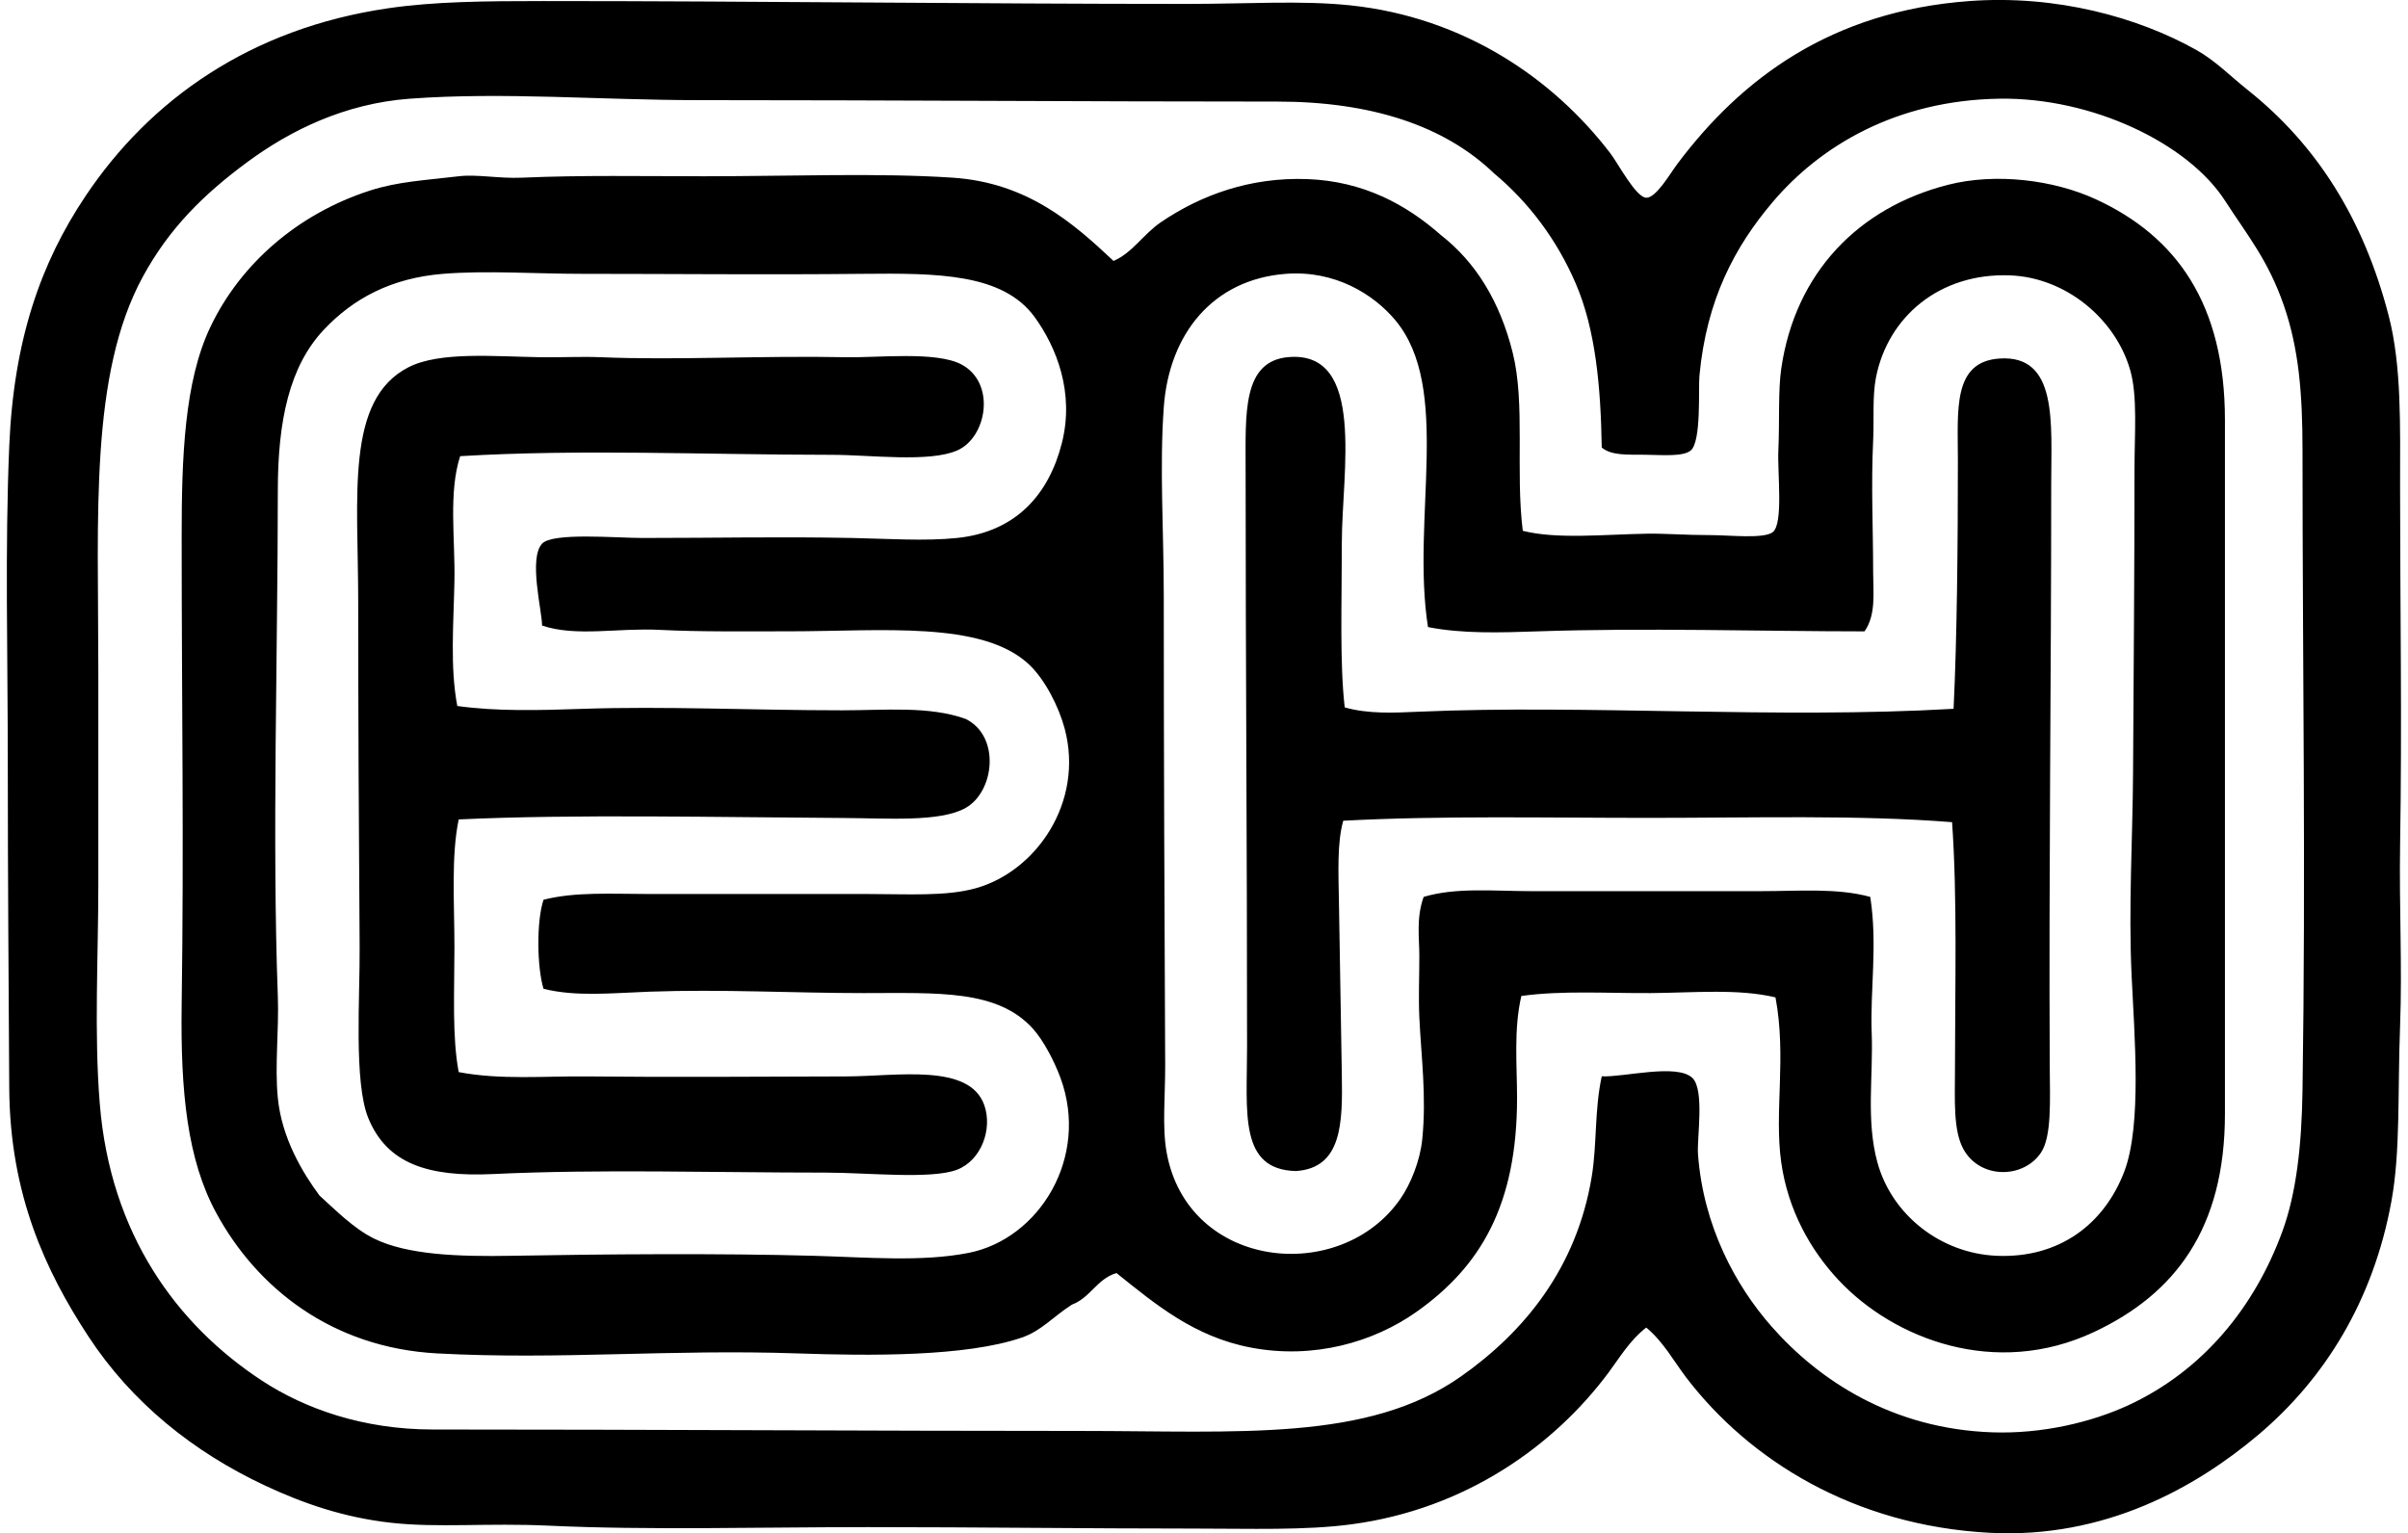 <svg xmlns="http://www.w3.org/2000/svg" width="314" height="200" fill="none" viewBox="0 0 314 200">
  <path fill="#000" fill-rule="evenodd" d="M214.668 173.158c-2.127 1.641-3.46 3.909-4.869 5.808-7.119 9.596-18.636 17.849-33.515 19.849-6.112.823-13.209.562-20.6.562-13.763 0-28.229-.189-42.503-.189-14.376 0-28.592.417-41.572-.188-8.043-.377-14.524.301-20.596-.377-6.181-.685-11.521-2.543-16.48-4.869-9.268-4.344-17.333-10.771-23.028-19.473-5.557-8.485-10.223-18.487-10.3-32.395-.076-13.941-.188-26.886-.188-41.942 0-14.974-.38-28.299.189-41.757.583-13.901 4.13-23.918 9.923-32.58C19.555 12.998 32.656 3.694 50.636 1.075 56.657.199 63.146.138 70.859.138c27.552 0 56.389.373 84.072.373 7.658 0 14.796-.482 21.161.188 14.814 1.562 26.439 9.546 33.888 19.288 1.04 1.362 3.322 5.742 4.681 5.804 1.29.058 3.159-3.217 4.123-4.492C227.076 10.28 238.742 1.467 256.795.138c11.365-.834 21.983 2.108 29.584 6.369 2.492 1.394 4.355 3.34 6.738 5.242 9.05 7.213 15.104 16.882 18.354 29.396 1.717 6.622 1.496 14.339 1.496 22.469 0 15.306.265 30.435 0 46.811-.123 7.836.29 15.65 0 23.403-.33 8.739.065 16.314-1.127 22.846-2.362 12.955-8.684 23.168-17.411 30.519-8.028 6.764-19.915 13.542-35.019 12.734-17.657-.945-31.269-9.452-39.507-20.222-1.656-2.17-2.992-4.688-5.235-6.547Zm-9.173-136.129c-2.514-5.869-6.231-10.705-10.673-14.419-6.507-6.26-16.078-9.361-28.273-9.361-24.918 0-50.441-.189-75.46-.189-12.644 0-25.447-1.083-37.638-.188-8.536.627-15.63 4.166-21.161 8.238-5.757 4.246-10.235 8.677-13.666 14.984-6.948 12.775-5.804 31.182-5.804 51.119-.003 9.756 0 18.574 0 28.276-.003 9.503-.558 19.187.189 28.462 1.37 16.984 10.017 28.841 21.16 36.138 5.555 3.637 13.13 6.365 22.282 6.365 28.167 0 58.02.188 84.26.188 20.944 0 37.638 1.442 49.807-7.115 8.271-5.818 15.075-14.154 17.038-26.03.703-4.25.348-8.652 1.308-13.108 2.855.138 9.757-1.699 11.8.189 1.645 1.514.601 7.861.75 9.923.674 9.408 4.912 17.187 9.55 22.469 6.267 7.151 15.871 13.408 28.834 13.854 6.463.224 12.937-1.305 17.788-3.558 9.706-4.507 16.437-12.811 20.035-22.658 1.829-5.003 2.514-11.245 2.623-18.349.438-29.114.003-54.84 0-83.51 0-7.533-.5-13.33-2.435-18.912-2.047-5.916-4.724-9.094-7.677-13.67-4.858-7.524-17.375-13.473-29.396-13.295-13.495.2-23.392 6.18-29.584 13.484-4.96 5.847-8.622 12.745-9.55 22.657-.156 1.649.276 8.543-1.126 9.739-.993.847-3.797.583-5.993.561-2.257-.025-4.347.127-5.619-.938-.123-7.945-.811-15.383-3.369-21.346Z" clip-rule="evenodd"/>
  <path fill="#000" fill-rule="evenodd" d="M145.203 34.037c2.497-1.083 3.902-3.51 6.181-5.057 5.17-3.51 11.586-5.898 19.096-5.62 7.322.276 12.901 3.323 17.415 7.304 4.514 3.522 7.681 8.608 9.362 15.354 1.663 6.673.34 15.364 1.311 23.219 4.493 1.13 10.637.464 16.289.373 2.22-.036 4.963.188 8.238.188 2.416 0 6.858.511 8.054-.376 1.434-1.066.612-7.757.746-10.673.174-3.721-.047-7.779.377-10.673 1.826-12.532 10.093-20.988 21.722-23.965 6.25-1.602 13.829-.642 19.285 1.873 10.524 4.843 16.853 13.654 16.85 28.837 0 28.607.003 62.339 0 90.442 0 15.038-6.54 23.516-17.039 28.461-12.915 6.083-26.153.909-33.33-6.742-3.663-3.906-6.601-9.105-7.488-15.354-.939-6.597.713-13.734-.75-21.534-4.848-1.167-10.767-.598-16.289-.562-5.666.036-11.542-.362-16.85.377-1.018 4.351-.561 9.068-.561 13.296 0 14.013-4.786 22.009-13.104 27.899-5.576 3.946-13.372 6.217-21.534 4.681-7.492-1.409-12.543-5.695-17.6-9.738-2.543.764-3.398 3.217-5.804 4.119-2.5 1.601-3.971 3.42-6.554 4.304-7.307 2.504-19.849 2.384-29.207 2.062-16.69-.577-30.921.858-47.003 0-13.803-.74-23.552-8.594-28.835-18.35-3.75-6.924-4.655-15.723-4.492-27.15.304-21.339 0-39.01 0-61.042-.003-10.288.34-20.197 3.742-27.338C31.36 34.414 38.825 27.9 48.216 24.864c3.699-1.195 7.198-1.344 11.608-1.873 2.362-.286 5.206.319 8.238.185 7.84-.344 15.698-.185 23.777-.185 11.343 0 22.748-.46 32.392.185 9.727.652 15.683 5.887 20.972 10.861ZM70.678 70.921c1.365-1.5 9.622-.75 13.103-.75 9.963 0 17.738-.188 27.342 0 4.522.091 9.481.435 13.669 0 7.644-.786 11.956-5.63 13.669-12.357 1.685-6.605-.713-12.56-3.557-16.477-4.156-5.659-12.546-5.72-22.469-5.619-12.296.13-25.067 0-36.511 0-6.015 0-12.507-.46-18.166 0-6.687.547-11.662 3.174-15.542 7.304-4.477 4.764-5.988 11.843-5.988 20.973-.004 21.146-.754 45.467 0 65.91.163 4.525-.417 9.043 0 13.296.514 5.29 3.257 9.786 5.427 12.731 1.963 1.768 4.441 4.304 7.119 5.619 4.336 2.134 10.988 2.373 17.973 2.246 11.908-.217 27.269-.337 39.322 0 7.021.196 14.137.823 20.227-.377 9.209-1.807 15.814-12.473 11.984-22.842-.844-2.282-2.253-4.909-3.558-6.365-4.633-5.184-12.44-4.681-22.095-4.681-9.112 0-18.593-.522-27.9-.185-4.87.174-9.6.692-13.854-.376-.855-2.819-.934-8.808 0-11.612 4.141-1.065 8.916-.75 13.854-.75h28.461c5.116 0 10.159.337 14.042-.75 7.927-2.217 14.13-11.252 11.612-20.784-.754-2.847-2.558-6.441-4.681-8.427-6.126-5.716-19.219-4.304-31.273-4.304-5.905 0-11.6.077-16.85-.188-5.564-.279-10.864.938-15.353-.562.007-1.89-1.783-8.723-.007-10.672Zm111.225-29.21c-2.779-3.294-7.778-6.486-14.234-5.993-9.478.725-15.227 7.797-15.915 17.415-.566 7.862 0 16.107 0 24.53-.004 19.984.097 42.337.184 61.231.018 4.043-.413 8.082.189 11.423 2.764 15.321 22.719 17.357 30.522 5.992 1.272-1.848 2.518-4.848 2.808-7.677.576-5.634-.138-10.84-.377-15.915-.123-2.66 0-5.221 0-8.054 0-2.311-.424-4.927.562-7.677 4.239-1.271 9.184-.75 14.042-.75h29.965c4.909 0 9.897-.438 14.23.75.975 6.275-.029 12.046.189 17.788.21 5.601-.757 11.373.746 16.854 1.877 6.829 8.227 11.854 15.542 12.169 8.199.355 14.082-4.181 16.669-11.046 2.279-6.057 1.304-17.665.935-25.465-.424-8.967.141-17.984.188-26.588.076-13.488.188-26.4.188-39.507 0-4.627.417-9.503-.561-12.92-1.895-6.611-8.329-12.096-15.731-12.357-9.104-.319-15.846 5.38-17.415 13.296-.489 2.474-.239 5.423-.373 8.238-.283 5.909 0 11.557 0 17.227 0 2.558.402 5.525-1.127 7.677-13.325-.004-28.685-.486-42.691 0-4.859.166-9.797.319-14.231-.562-2.214-14.115 3.184-31.2-4.304-40.08Z" clip-rule="evenodd"/>
  <path fill="#000" fill-rule="evenodd" d="M60.005 59.499c-1.54 4.738-.642 10.843-.747 16.292-.108 5.535-.587 11.23.373 16.292 5.098.717 10.666.568 16.292.376 10.735-.373 22.248.189 33.889.189 5.659 0 11.368-.584 16.103 1.123 4.558 2.231 3.79 9.47 0 11.611-3.318 1.873-10.173 1.341-15.915 1.312-15.973-.087-35.24-.522-50.184.188-1.003 4.768-.558 10.894-.558 16.665-.003 5.905-.311 11.709.558 16.292 5.521 1.044 11.166.504 16.669.562 11.39.123 21.77.025 33.888 0 6.594-.015 16.035-1.761 17.977 3.746 1.105 3.133-.399 7.213-3.558 8.426-3.333 1.279-11.734.377-17.038.377-14.749 0-29.563-.474-43.442.185-8.51.406-13.854-1.351-16.288-7.304-1.906-4.659-1.076-15.853-1.127-22.28-.109-15.285-.188-30.345-.188-45.127.003-13.727-1.707-26.294 6.557-30.522 4.065-2.08 11.17-1.402 17.227-1.308 2.64.04 5.372-.105 7.865 0 9.76.413 20.817-.225 32.019 0 4.101.08 11.687-.8 14.98.935 4.554 2.402 3.355 9.542-.561 11.234-3.667 1.587-11.372.562-16.289.562-16.773-.011-32.678-.765-48.503.174Zm115.344 32.768c3.08.88 6.442.707 9.738.562 21.687-.953 46.677.963 69.657-.377.453-9.253.562-21.487.562-32.392 0-6.576-.718-12.883 5.43-13.296 7.63-.515 6.739 8.398 6.739 16.288.007 24.994-.326 51.01-.189 76.211.026 4.224.265 8.937-1.123 11.046-2.275 3.453-7.923 3.518-10.111-.377-1.388-2.463-1.127-6.586-1.127-10.3.004-11.234.319-22.436-.377-32.392-12.158-.971-25.936-.561-39.507-.561-13.502 0-27.222-.308-39.884.373-.811 2.88-.627 6.691-.561 10.673.112 6.959.253 15.162.376 22.473.105 6.245.04 12.154-5.988 12.546-7.46-.174-6.369-7.663-6.369-16.104.007-25.251-.189-50.075-.189-75.46.004-7.203-.456-14.112 5.619-14.604 10.087-.823 6.927 15.082 6.927 24.153 0 8.152-.286 15.723.377 21.538Z" clip-rule="evenodd"/>
</svg>
